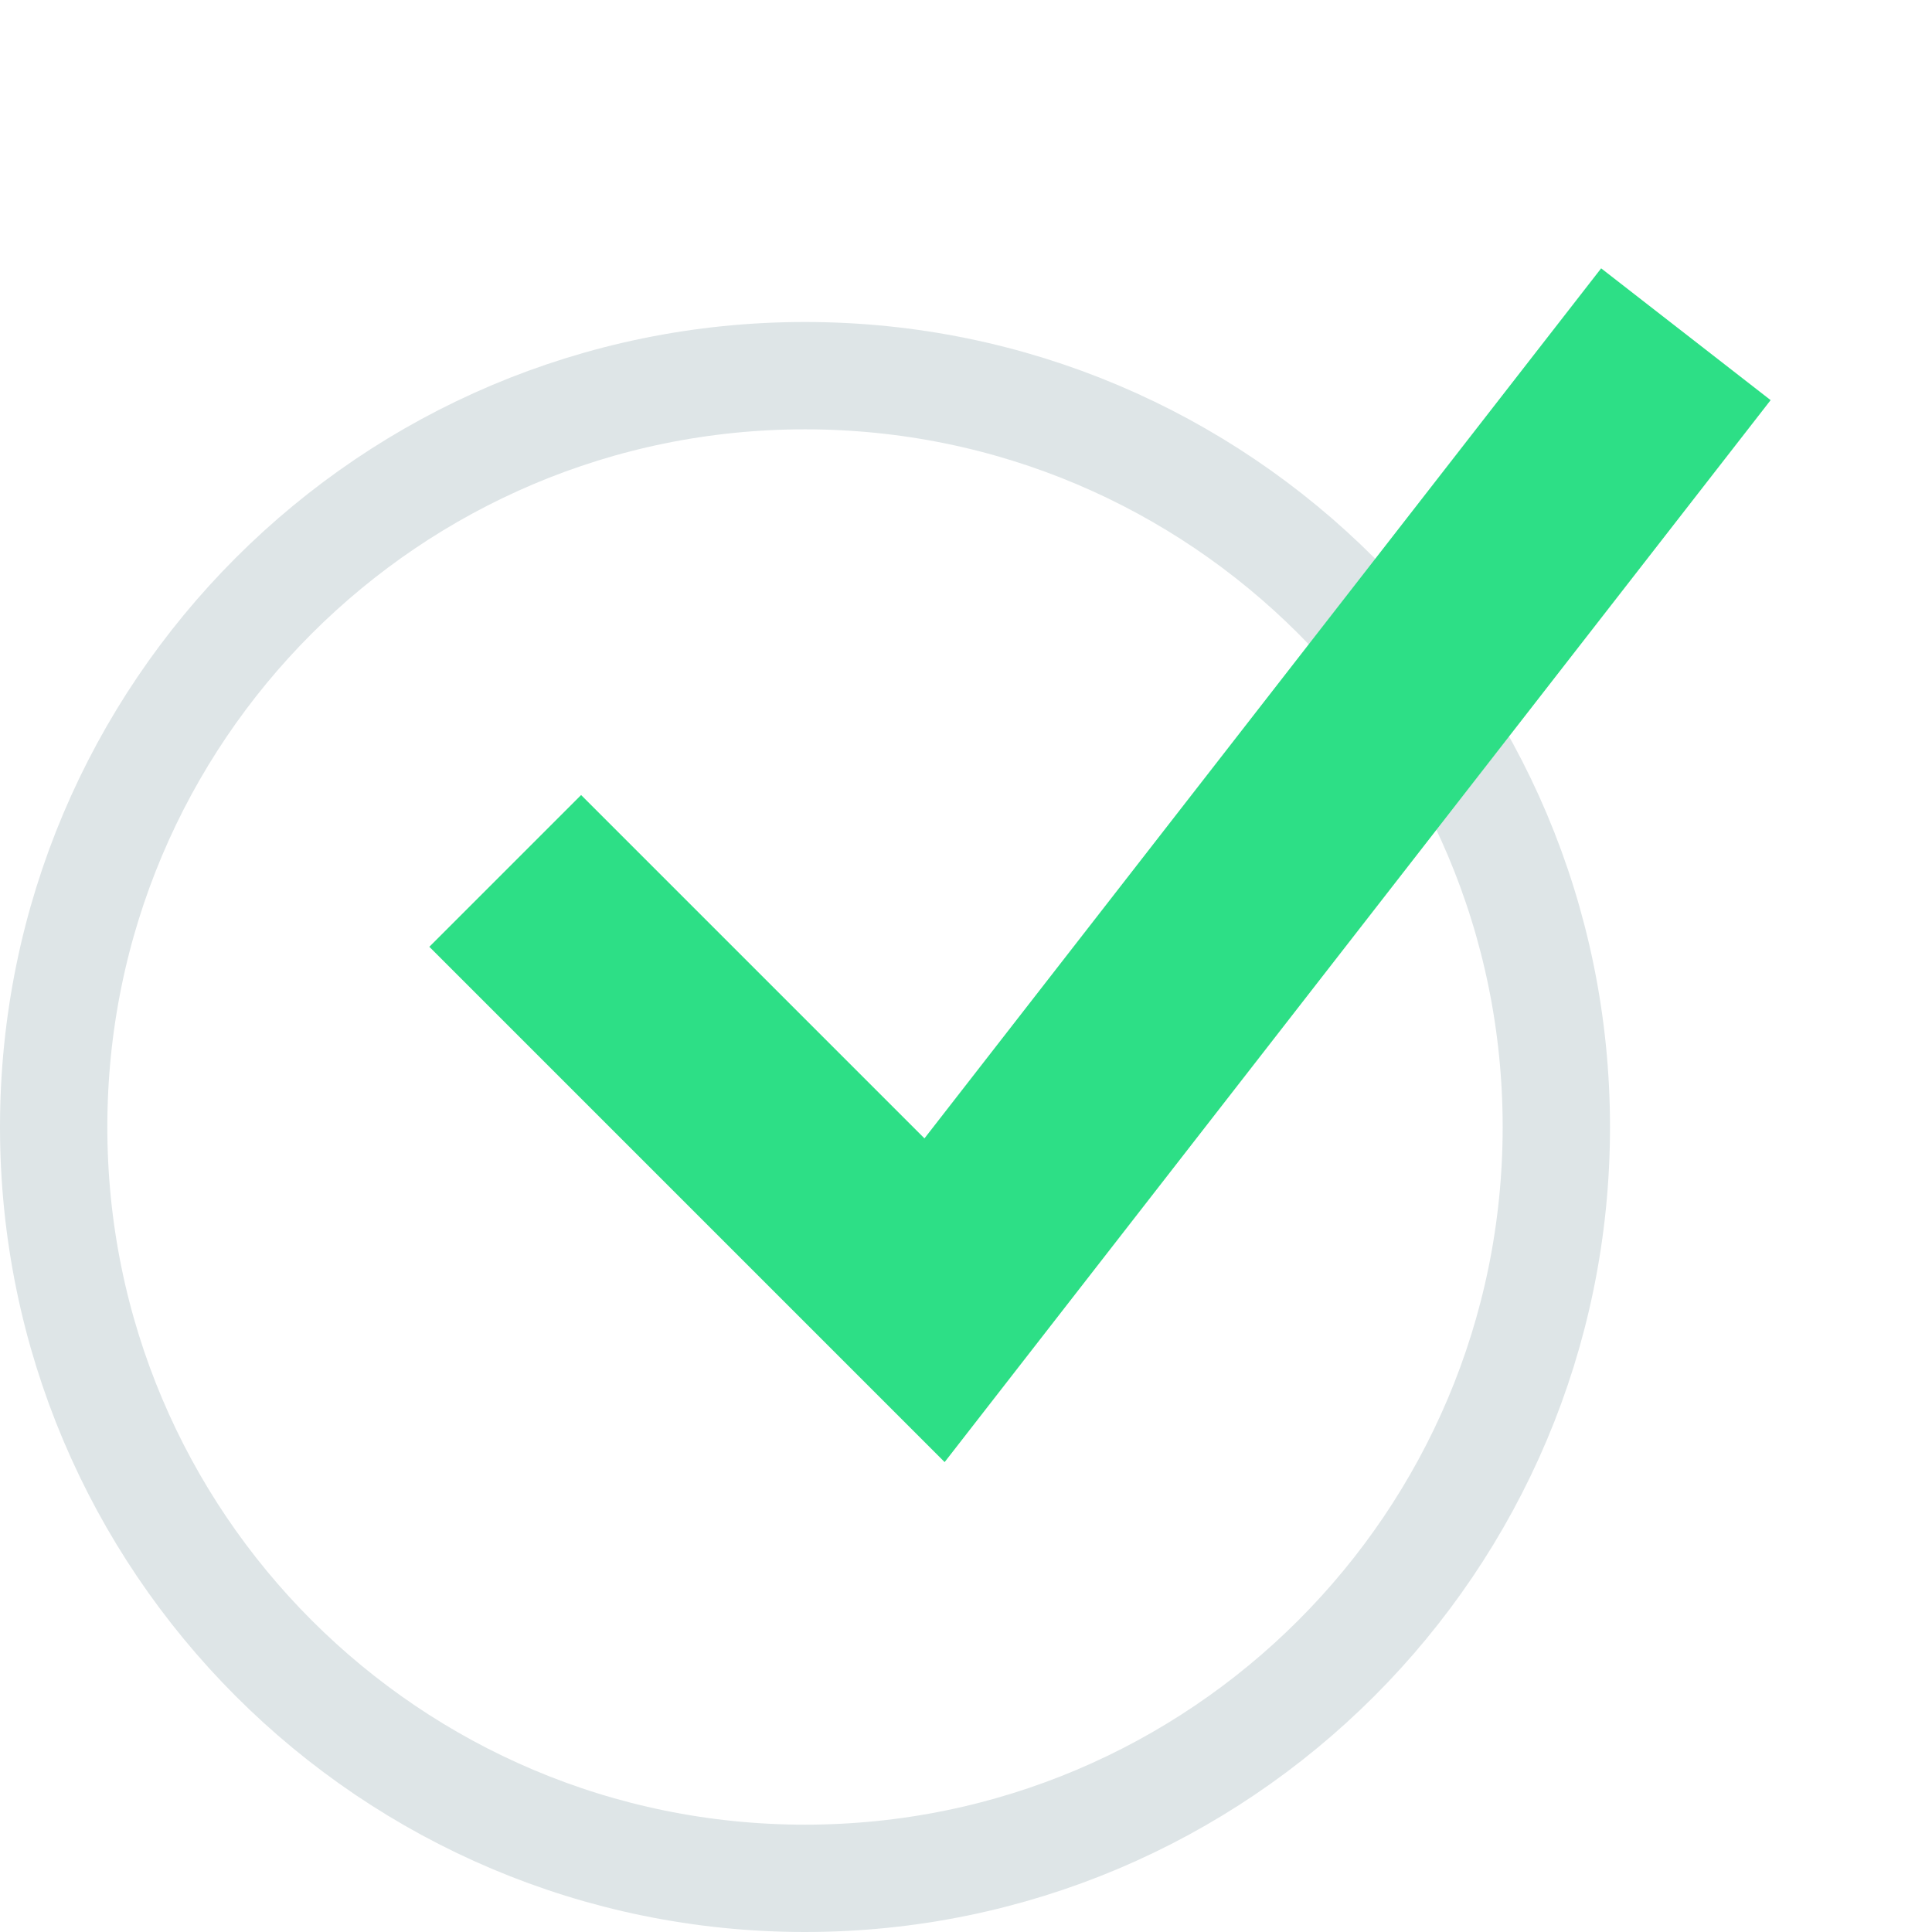 <svg width="36" height="36" viewBox="0 0 36 36" fill="none" xmlns="http://www.w3.org/2000/svg">
<path d="M29 21C29 28.732 22.732 35 15 35C7.268 35 1 28.732 1 21C1 13.268 7.268 7 15 7C22.732 7 29 13.268 29 21Z" stroke="#DEE5E7" stroke-width="2"/>
<path d="M17.226 21.212L29.835 5L32.993 7.456L17.602 27.244L8 17.642L10.828 14.814L17.226 21.212Z" fill="#2DDF86"/>
</svg>
